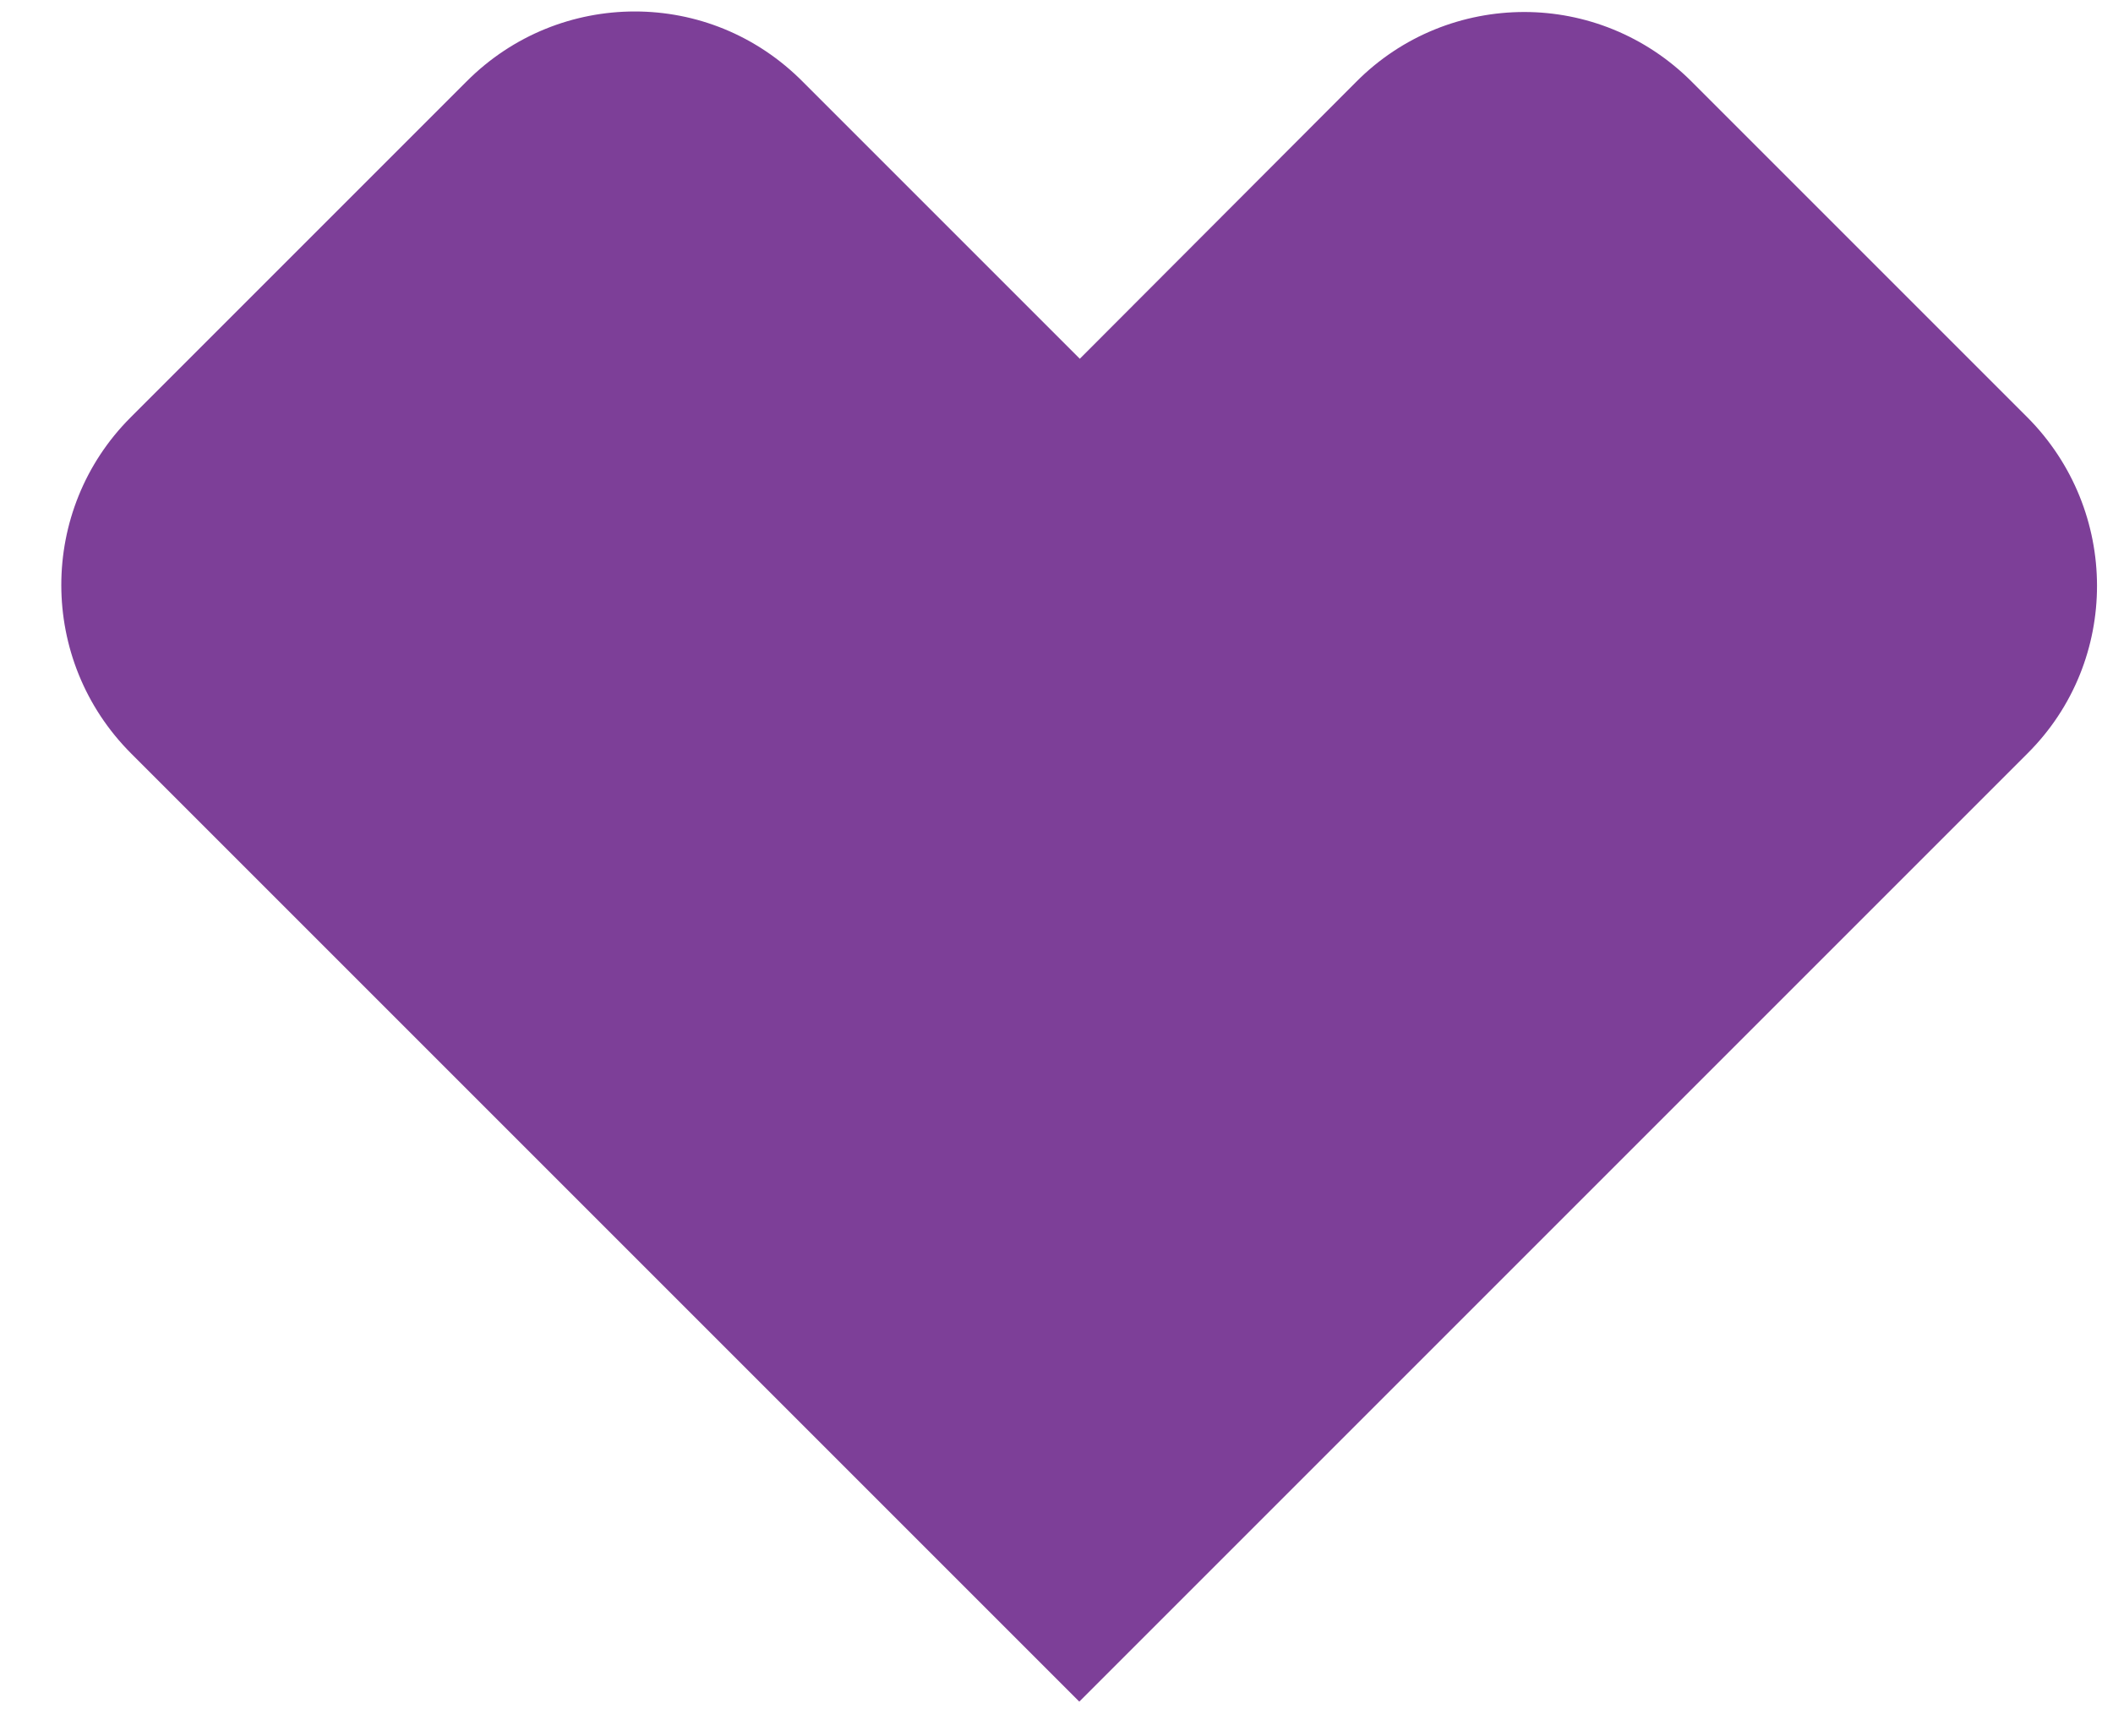 <svg width="28" height="23" viewBox="0 0 28 23" fill="none" xmlns="http://www.w3.org/2000/svg">
<path d="M22.419 1.084C21.803 0.467 20.997 0.159 20.199 0.159C19.393 0.159 18.581 0.467 17.965 1.091L14.309 4.754L10.646 1.091C10.023 0.46 9.218 0.152 8.412 0.152C7.607 0.152 6.801 0.46 6.185 1.077L1.731 5.531C0.505 6.757 0.505 8.752 1.738 9.985L14.302 22.549L26.866 9.985C28.099 8.759 28.092 6.764 26.866 5.531L22.419 1.084Z" fill="#7D3F98"/>
</svg>
